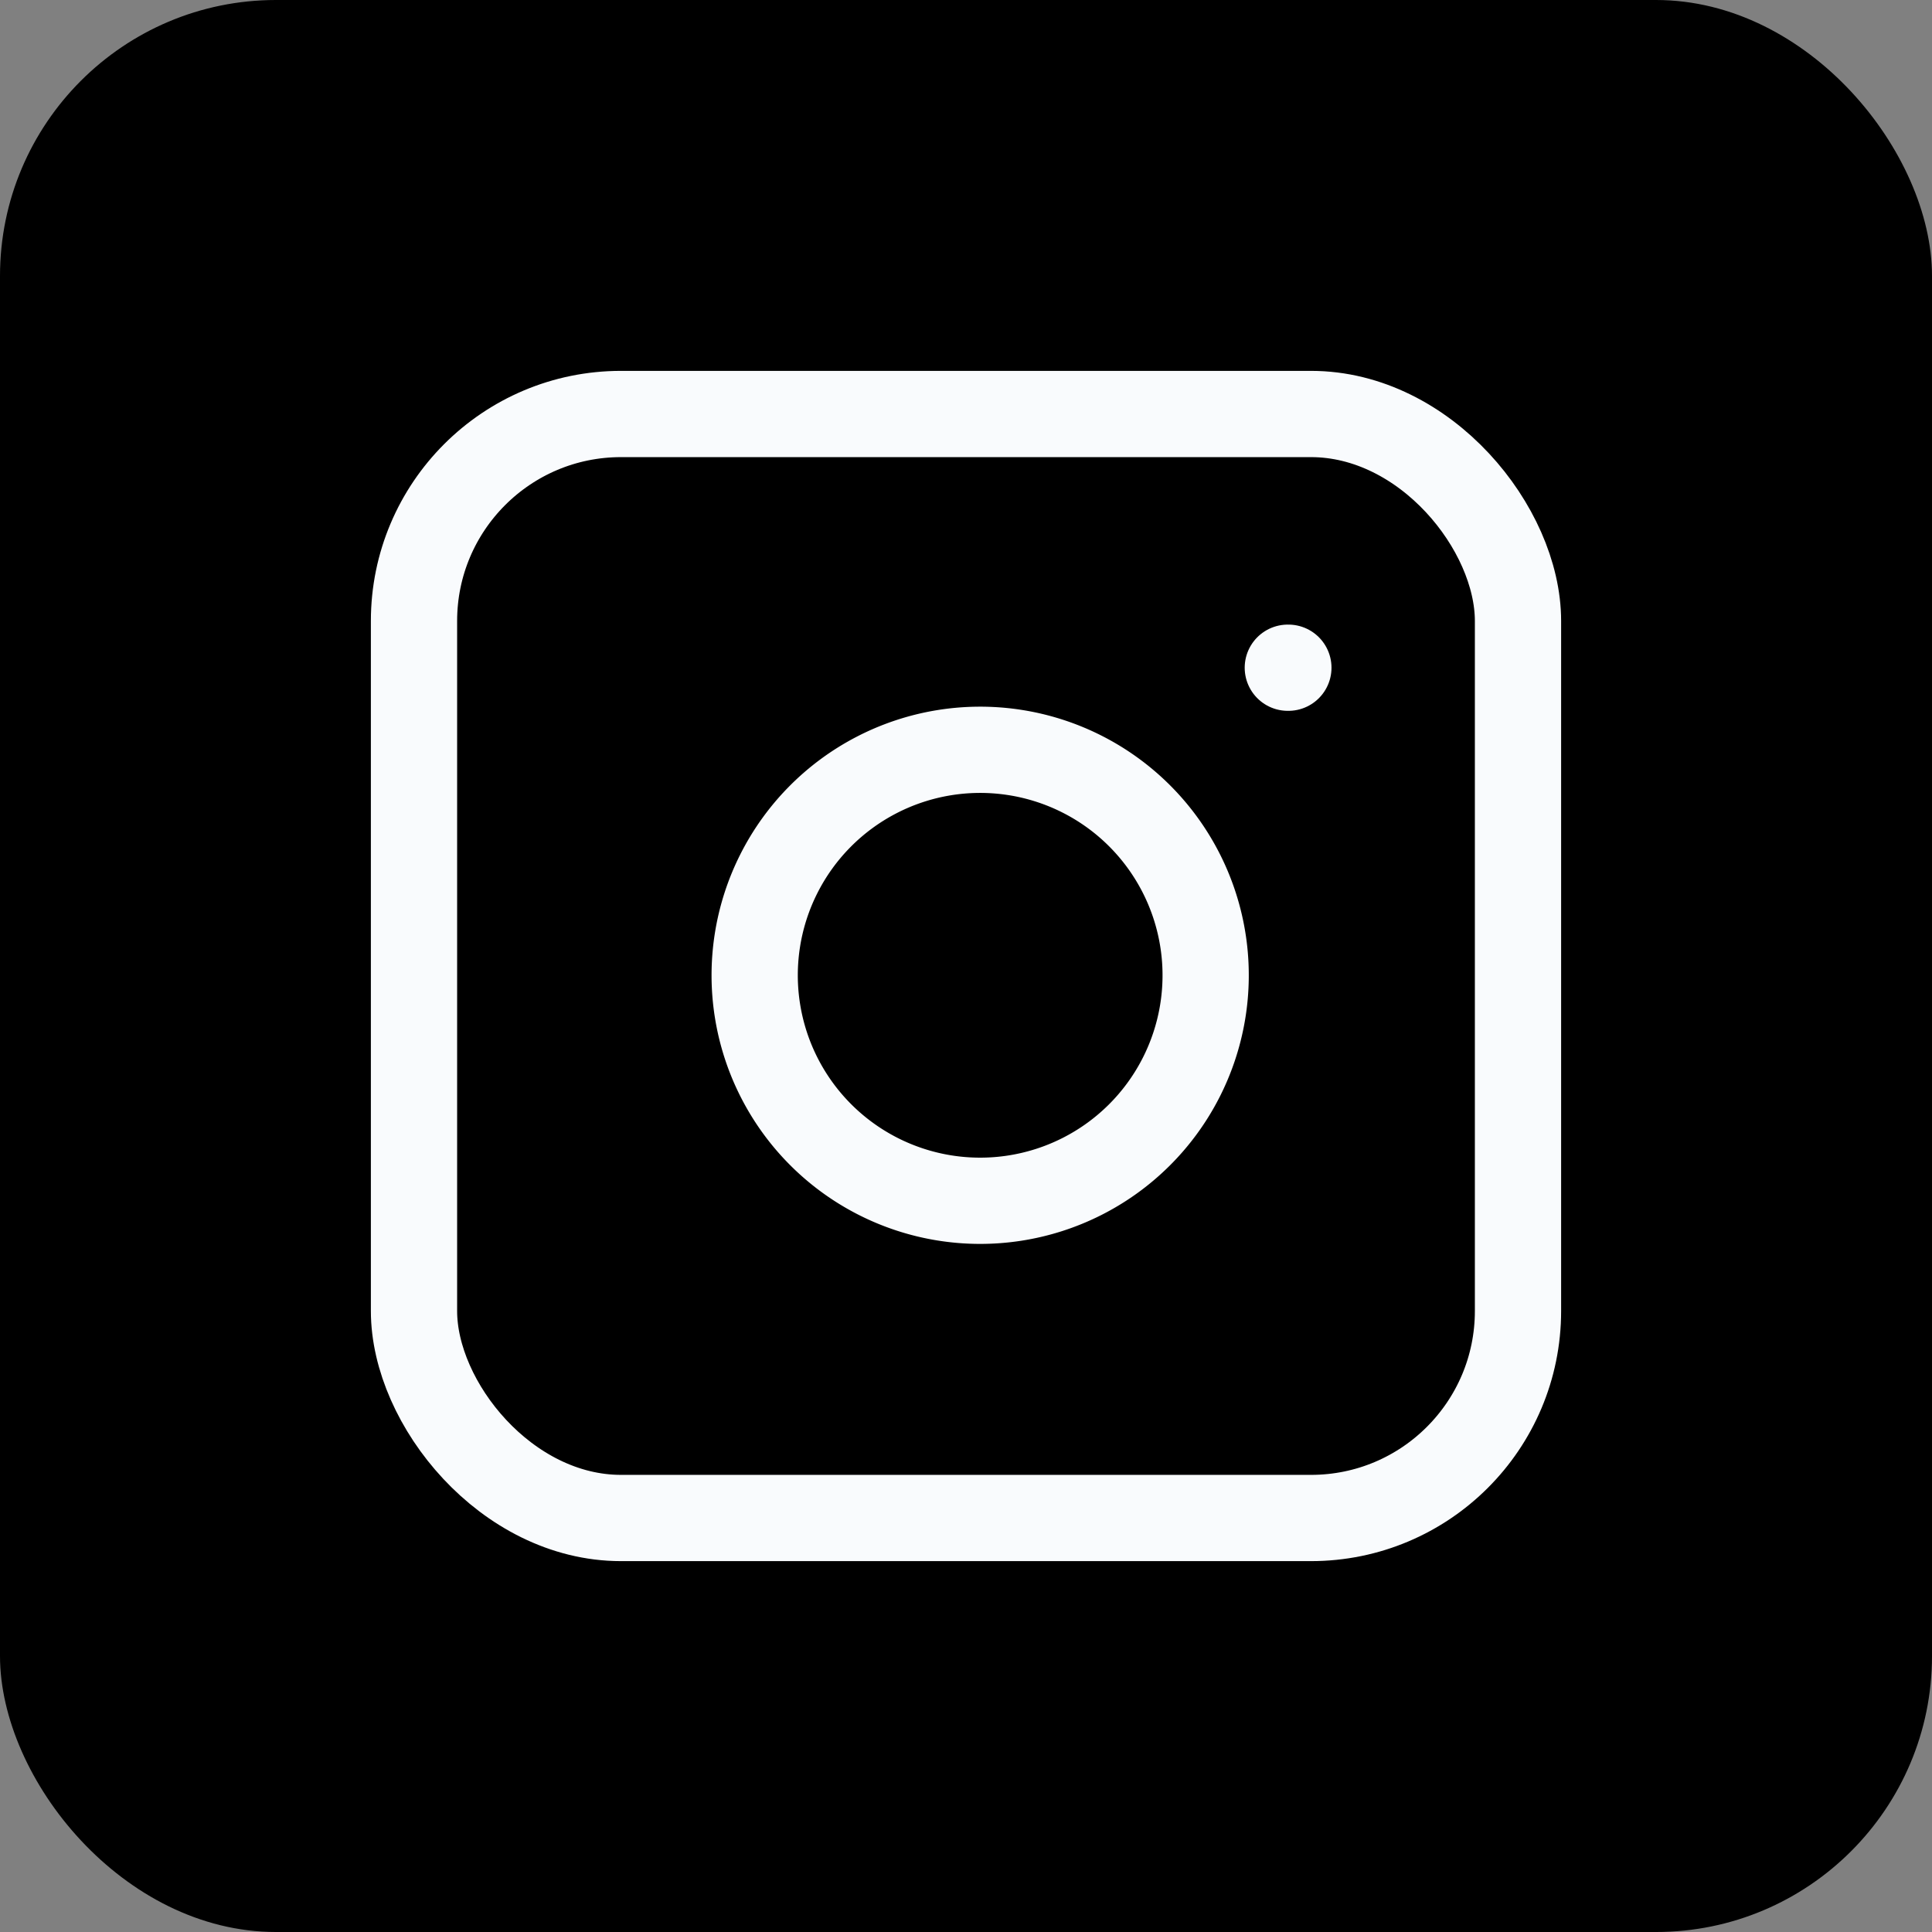 <svg xmlns="http://www.w3.org/2000/svg" width="28" height="28" viewBox="0 0 28 28">
  <rect x="0" y="0" width="28" height="28" fill="#808080" stroke="none"/>
  <g id="Group_20028" data-name="Group 20028" transform="translate(-2971 -7335)">
    <rect id="Rectangle_4741" data-name="Rectangle 4741" width="28" height="28" rx="4" transform="translate(2971 7335)"/>
    <g id="_8666638_instagram_icon" data-name="8666638_instagram_icon" transform="translate(2975 7339)">
      <rect id="Rectangle_4742" data-name="Rectangle 4742" width="16" height="16" rx="3" transform="translate(2 2)" fill="none" stroke="#f9fbfd" stroke-linecap="round" stroke-linejoin="round" stroke-width="1.25"/>
      <path id="Path_6243" data-name="Path 6243" d="M14.544,10.745a3.268,3.268,0,1,1-2.753-2.753A3.268,3.268,0,0,1,14.544,10.745Z" transform="translate(-1.106 -1.09)" fill="none" stroke="#f9fbfd" stroke-linecap="round" stroke-linejoin="round" stroke-width="1.25"/>
      <line id="Line_182" data-name="Line 182" x2="0.008" transform="translate(14.664 5.677)" fill="none" stroke="#f9fbfd" stroke-linecap="round" stroke-linejoin="round" stroke-width="1.25"/>
    </g>
  </g>
</svg>
